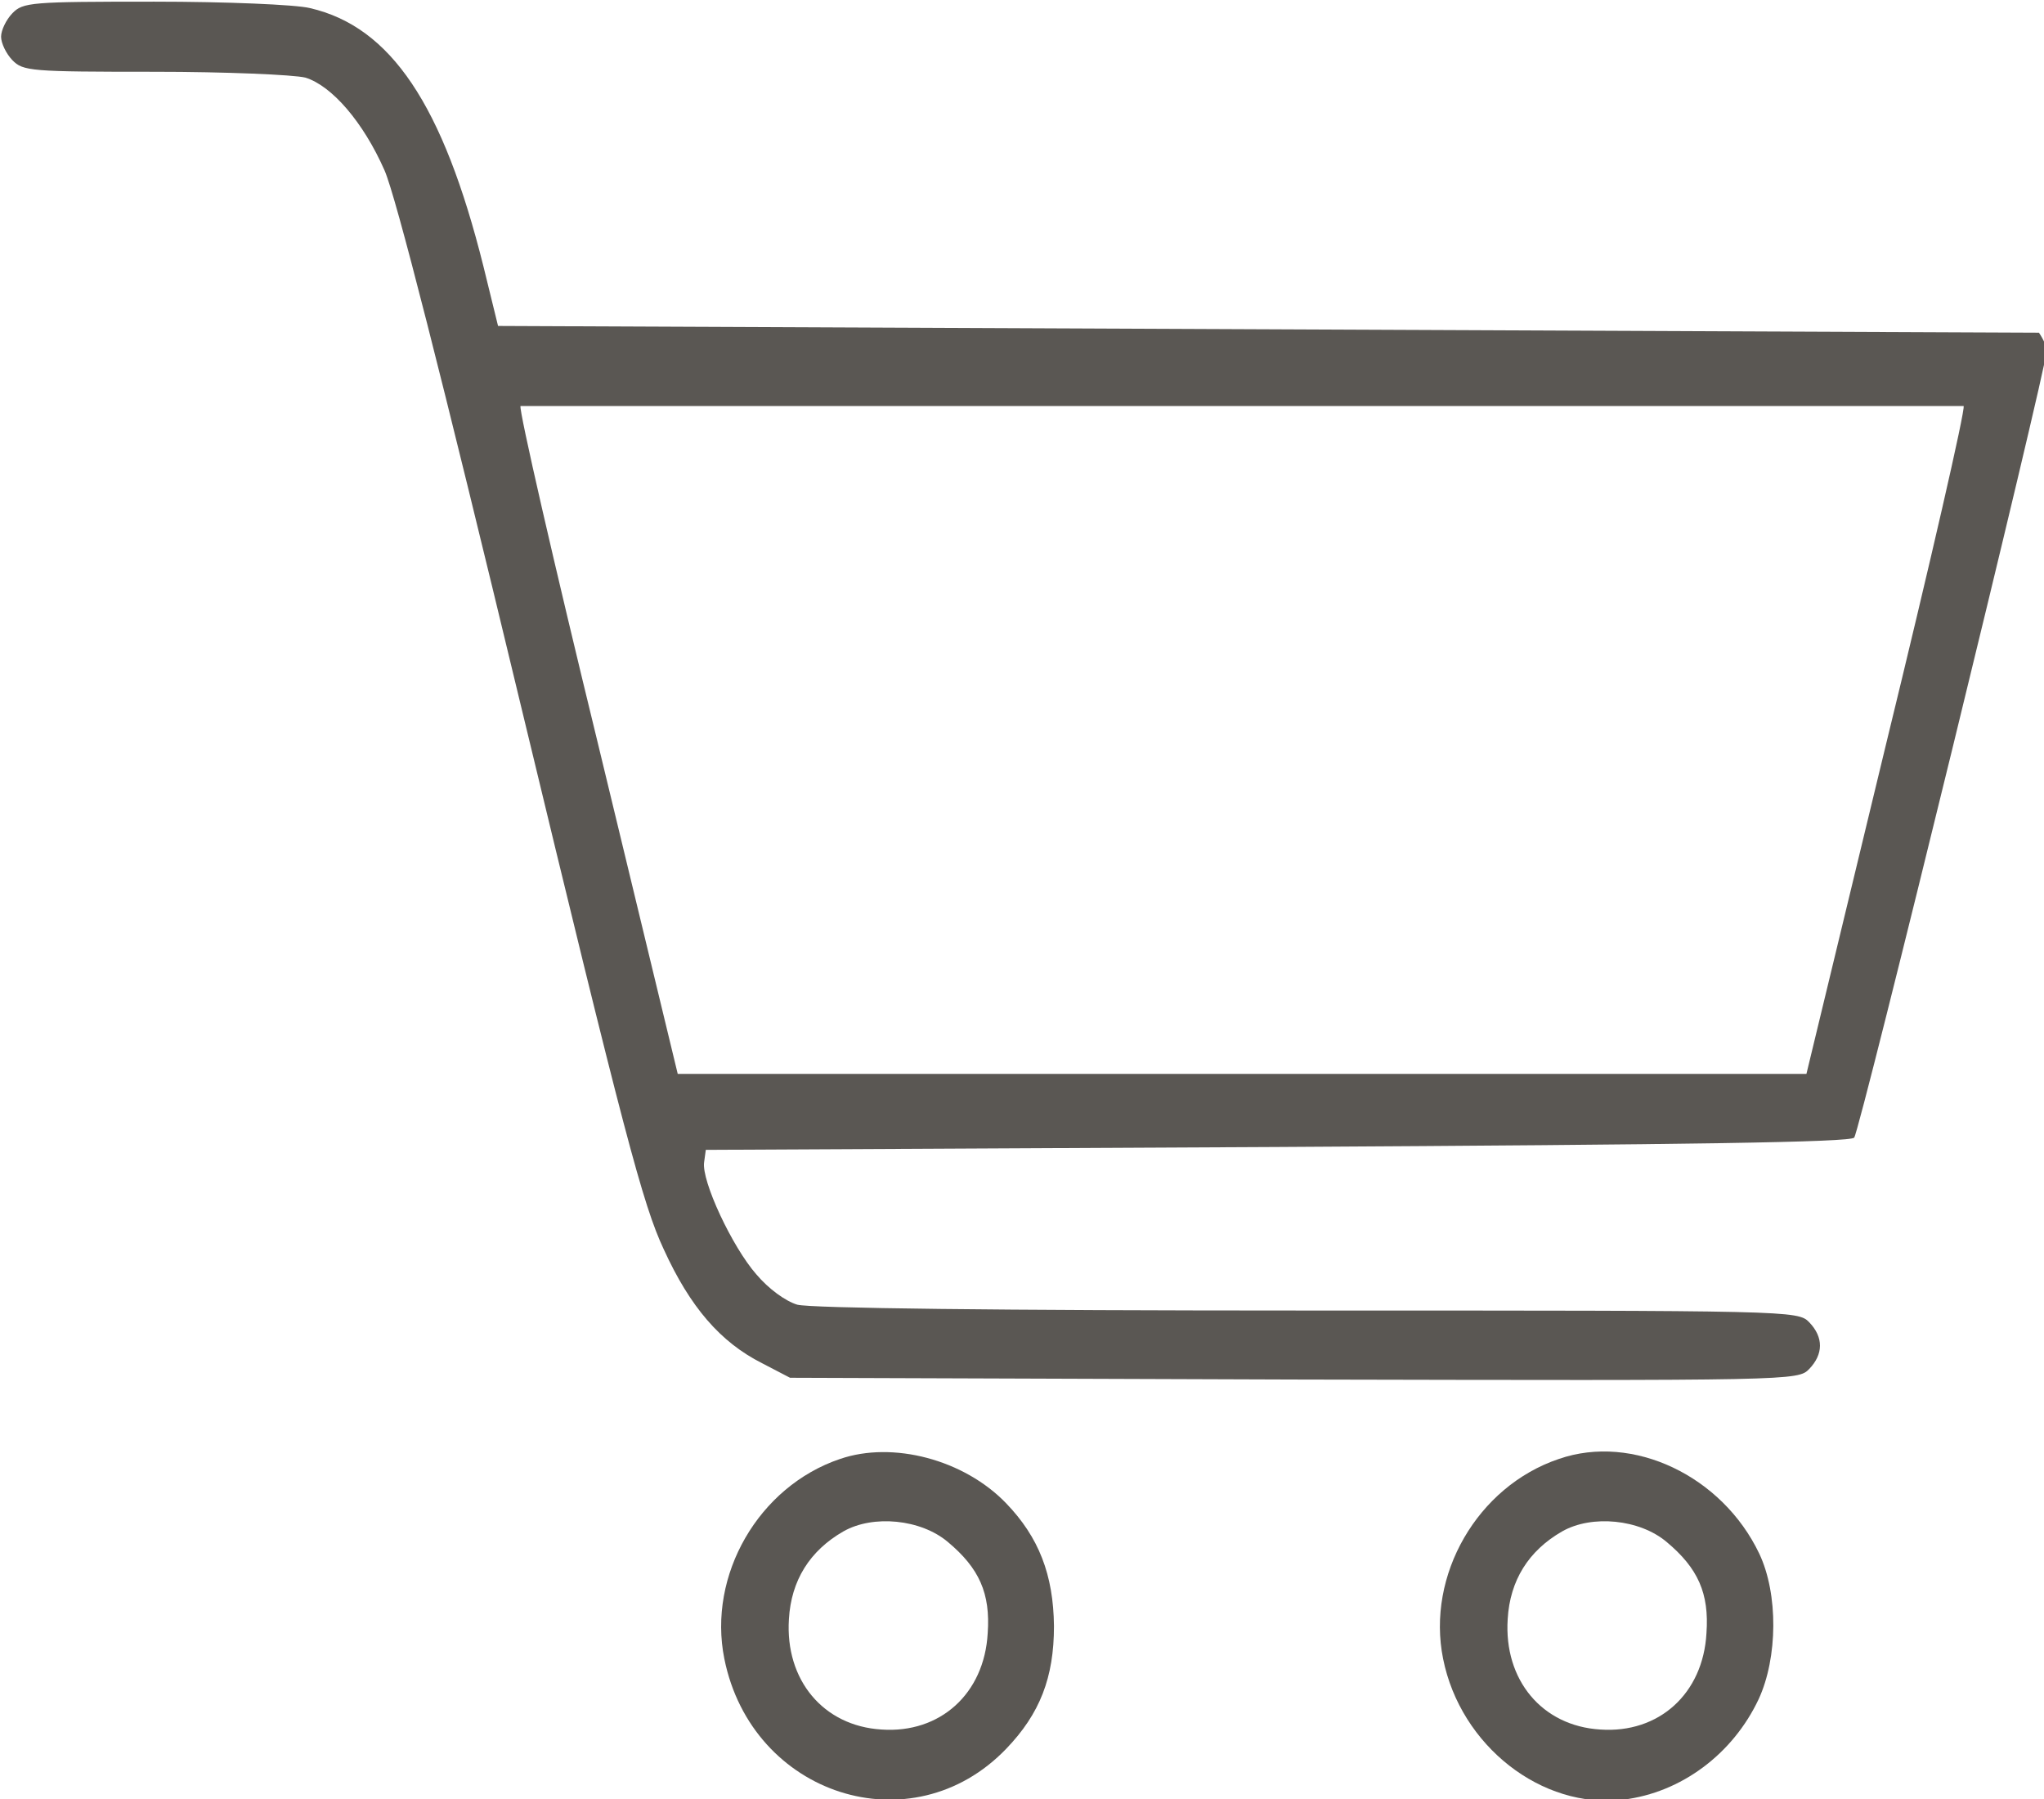 <?xml version="1.0" encoding="utf-8"?>
<!-- Generator: Adobe Illustrator 13.0.0, SVG Export Plug-In . SVG Version: 6.00 Build 14948)  -->
<!DOCTYPE svg PUBLIC "-//W3C//DTD SVG 1.1//EN" "http://www.w3.org/Graphics/SVG/1.1/DTD/svg11.dtd">
<svg version="1.1" id="Layer_1" xmlns="http://www.w3.org/2000/svg" xmlns:xlink="http://www.w3.org/1999/xlink" x="0px" y="0px"
	 width="50px" height="44px" viewBox="0 0 50 44" enable-background="new 0 0 50 44" xml:space="preserve">
<g transform="translate(0,400) scale(0.1,-0.1)">
	<path fill="#5A5753" d="M121.831,3920.278l-3.574,14.575c-9.888,39.59-22.666,58.599-42.441,63.169
		c-3.438,0.859-20.605,1.572-38.052,1.572c-30.22,0-32.144-0.142-34.751-2.856c-1.514-1.572-2.749-4.146-2.749-5.718
		s1.235-4.146,2.749-5.718c2.607-2.715,4.531-2.856,34.751-2.856c17.446,0,34.067-0.718,36.953-1.431
		c6.455-2.002,14.146-10.859,19.365-22.725c2.749-6.289,13.872-49.878,33.242-130.479c25.41-105.469,29.946-122.48,35.029-133.34
		c6.455-14.16,13.872-22.734,24.038-27.871l6.865-3.574l123.218-0.43c122.246-0.273,123.35-0.273,126.094,2.578
		c3.438,3.574,3.574,7.715,0,11.426c-2.744,2.871-4.531,2.871-122.529,2.871c-76.782,0-121.699,0.566-124.995,1.426
		c-2.886,0.859-7.007,3.848-10.029,7.422c-5.903,6.719-13.462,22.871-12.773,27.441l0.41,3.008l139.702,0.703
		c102.334,0.586,140.107,1.152,141.211,2.285c1.367,1.445,46.982,188.013,47.119,192.588c0,0.713-0.82,2.715-1.924,4.287
		 M480.342,3900.698c0.42-1.001-8.105-38.159-18.955-82.607l-19.502-80.747H303.838H165.786l-19.507,80.747
		c-10.85,44.448-19.365,81.606-18.955,82.607"/>
	<path fill="#5A5753" d="M205.483,3643.164c-19.917-6.719-32.417-28.438-28.296-48.867c6.729-33.457,45.879-46.035,68.955-22.012
		c8.242,8.574,11.68,17.422,11.68,30c-0.137,12.578-3.711,21.738-11.68,30.02C235.84,3643.027,218.394,3647.597,205.483,3643.164z
		 M231.855,3622.871c7.695-6.426,10.439-12.578,9.756-22.305c-0.825-14.844-11.675-24.57-25.962-23.574
		c-14.287,0.859-23.628,12.148-22.666,27.012c0.552,9.434,5.083,16.719,13.325,21.445
		C213.589,3629.589,225.264,3628.437,231.855,3622.871z"/>
	<path fill="#5A5753" d="M381.309,3643.164c-19.922-6.719-32.422-28.438-28.301-48.867c4.258-21.309,24.18-36.875,44.102-34.453
		c14.141,1.719,26.777,11.152,33.096,24.59c4.678,10.137,4.814,25.723,0.137,35.586
		C421.279,3639.023,399.443,3649.453,381.309,3643.164z M407.686,3622.871c7.686-6.426,10.439-12.578,9.746-22.305
		c-0.82-14.844-11.67-24.57-25.957-23.574c-14.287,0.859-23.633,12.148-22.666,27.012c0.547,9.434,5.078,16.719,13.32,21.445
		C389.414,3629.589,401.084,3628.437,407.686,3622.871z"/>
</g>
</svg>
